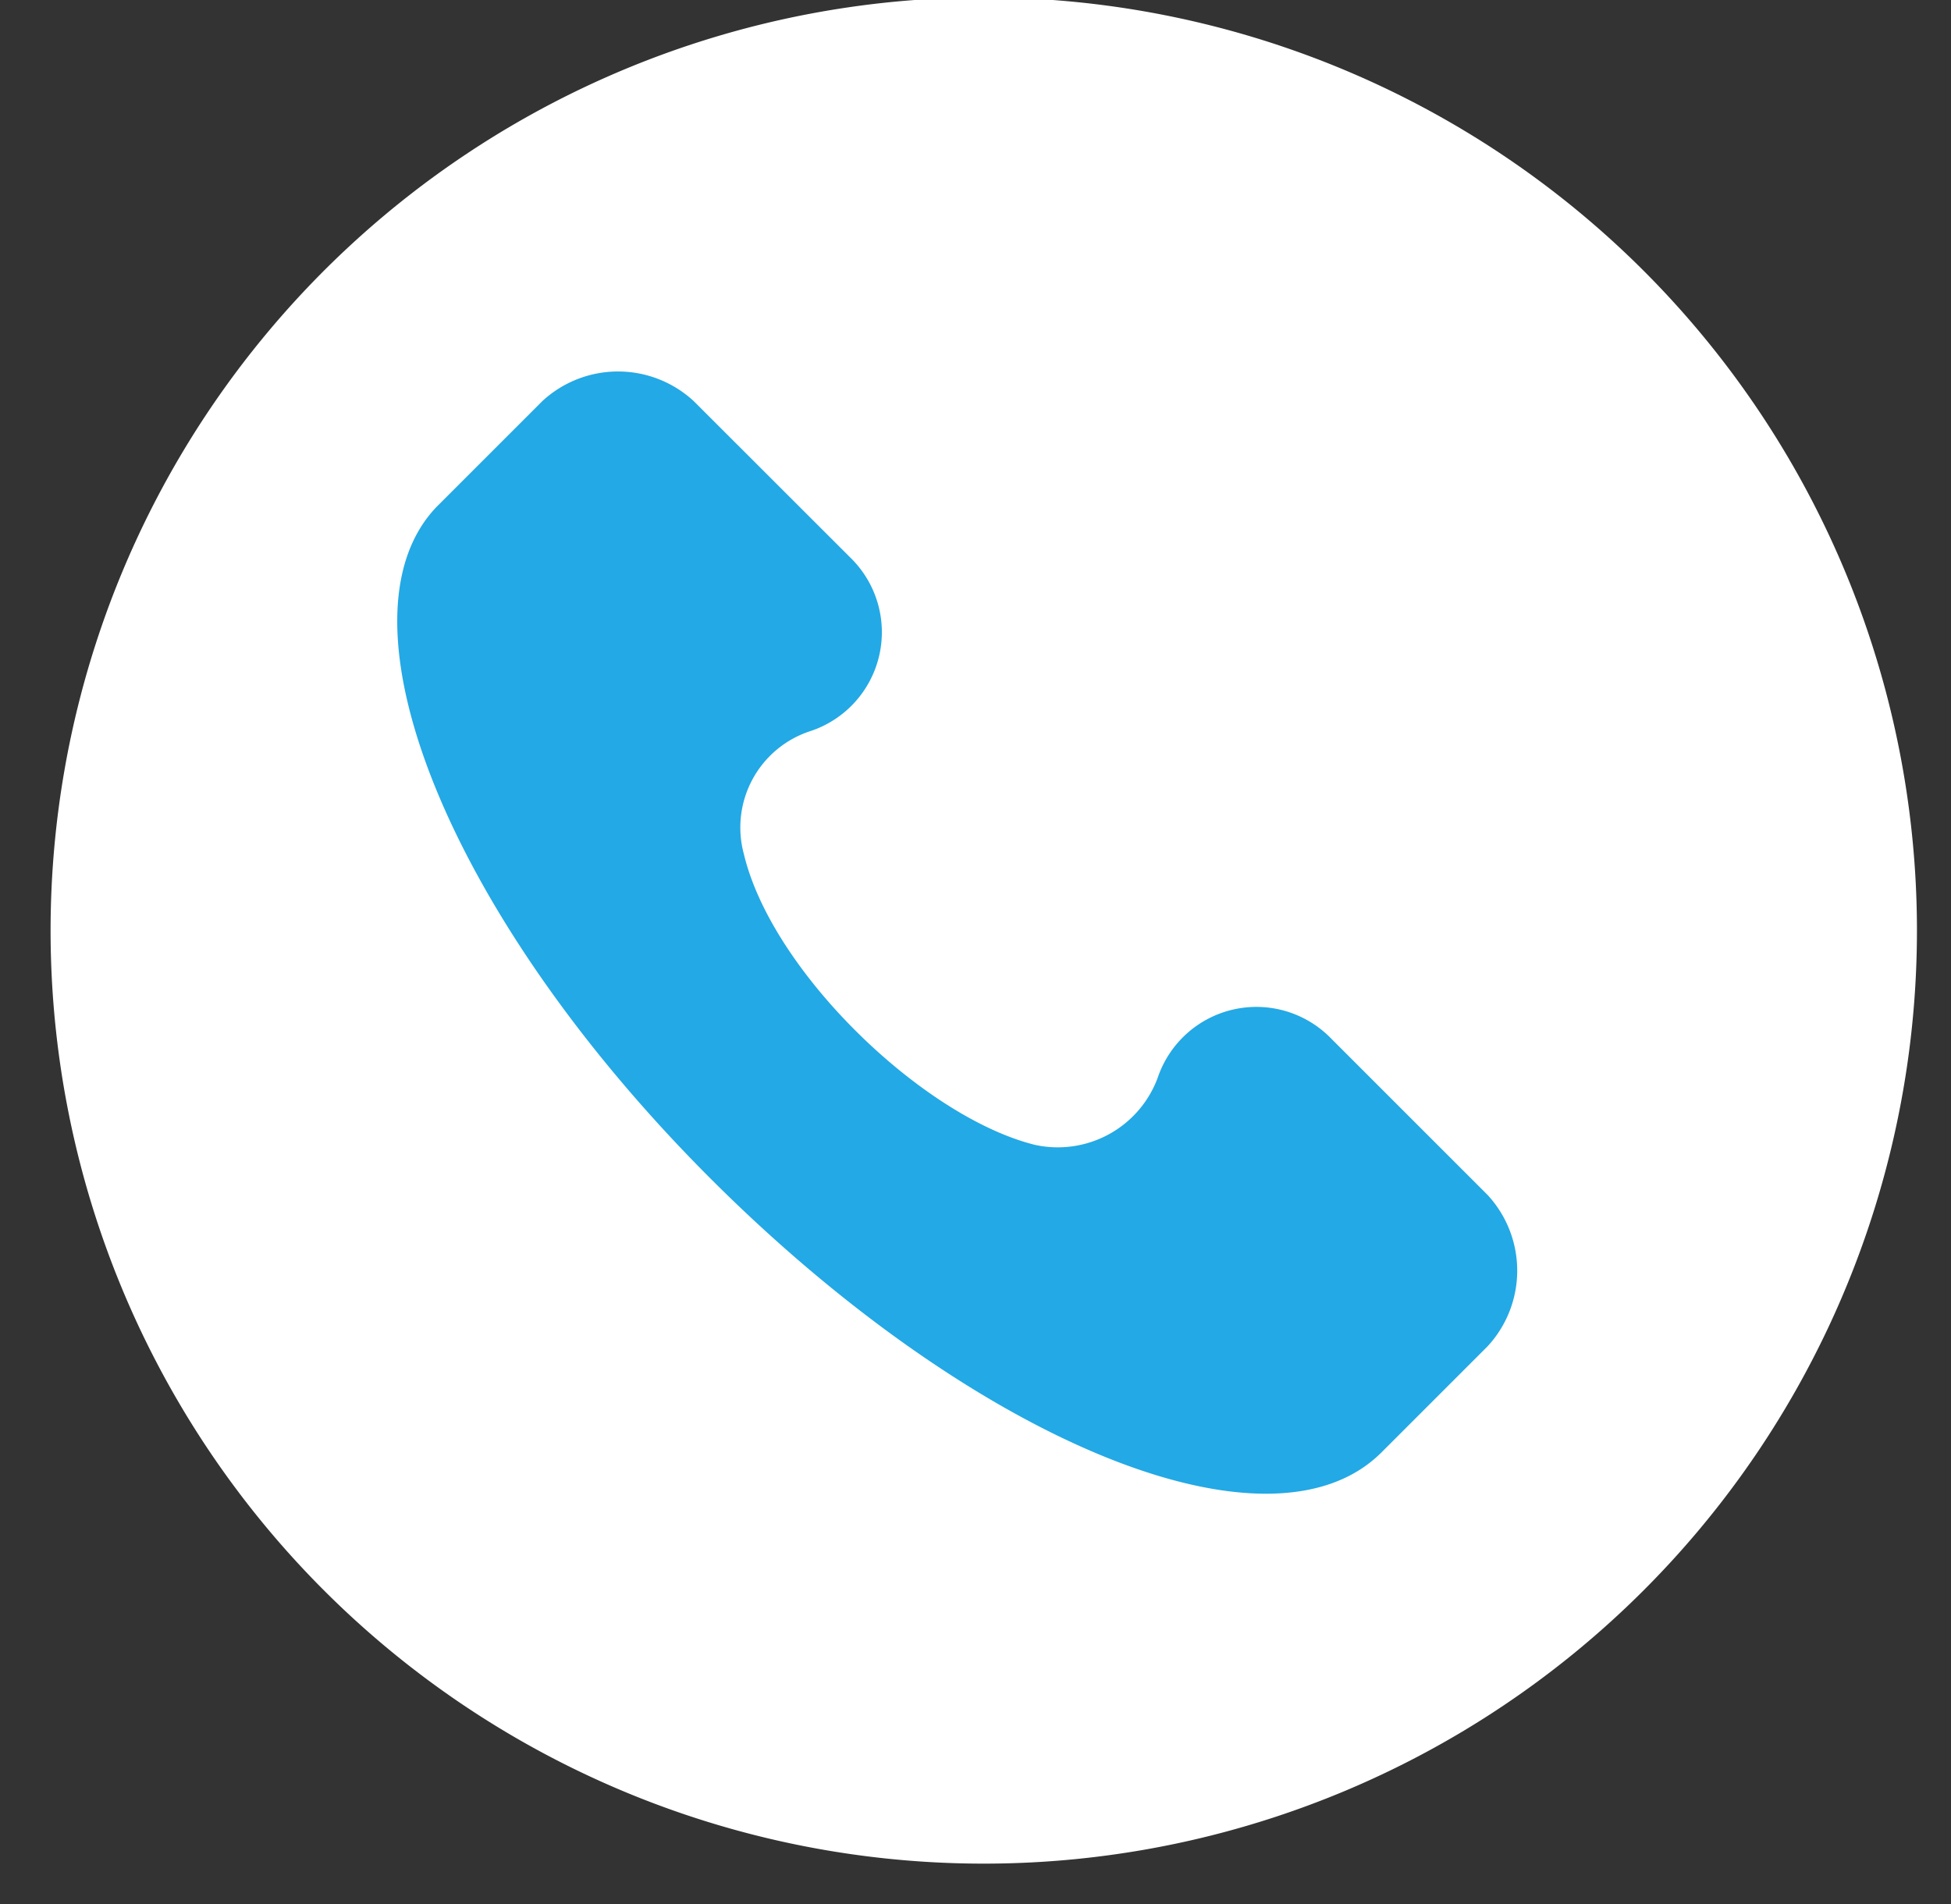 <svg xmlns="http://www.w3.org/2000/svg" xmlns:xlink="http://www.w3.org/1999/xlink" width="42" height="41" viewBox="0 0 42 41"><rect x="0" y="0" width="42" height="41" fill="#333333" stroke="none"/><defs><clipPath id="a"><rect width="42" height="41" transform="translate(-1.822 0.291)" fill="none"/></clipPath></defs><g transform="translate(-261 -11)"><g transform="translate(256.936 6)"><g transform="translate(5.886 4.709)"><g transform="translate(0 0)" clip-path="url(#a)"><path d="M40.177,20.09A20.089,20.089,0,1,1,20.088,0,20.089,20.089,0,0,1,40.177,20.09" transform="translate(-0.732 0.236)" fill="#fff"/></g></g></g><g transform="translate(269.013 19)"><g transform="translate(0.539 0)"><path d="M24.014,17.73l-3.371-3.371a2.242,2.242,0,0,0-3.733.843,2.294,2.294,0,0,1-2.649,1.445C11.853,16.044,8.6,12.913,8,10.385A2.182,2.182,0,0,1,9.445,7.736,2.242,2.242,0,0,0,10.288,4L6.917.632a2.4,2.4,0,0,0-3.251,0L1.378,2.92c-2.288,2.408.241,8.79,5.9,14.449s12.04,8.308,14.449,5.9l2.288-2.288A2.4,2.4,0,0,0,24.014,17.73Z" transform="translate(-0.539 0)" fill="#23a9e5"/></g></g></g></svg>